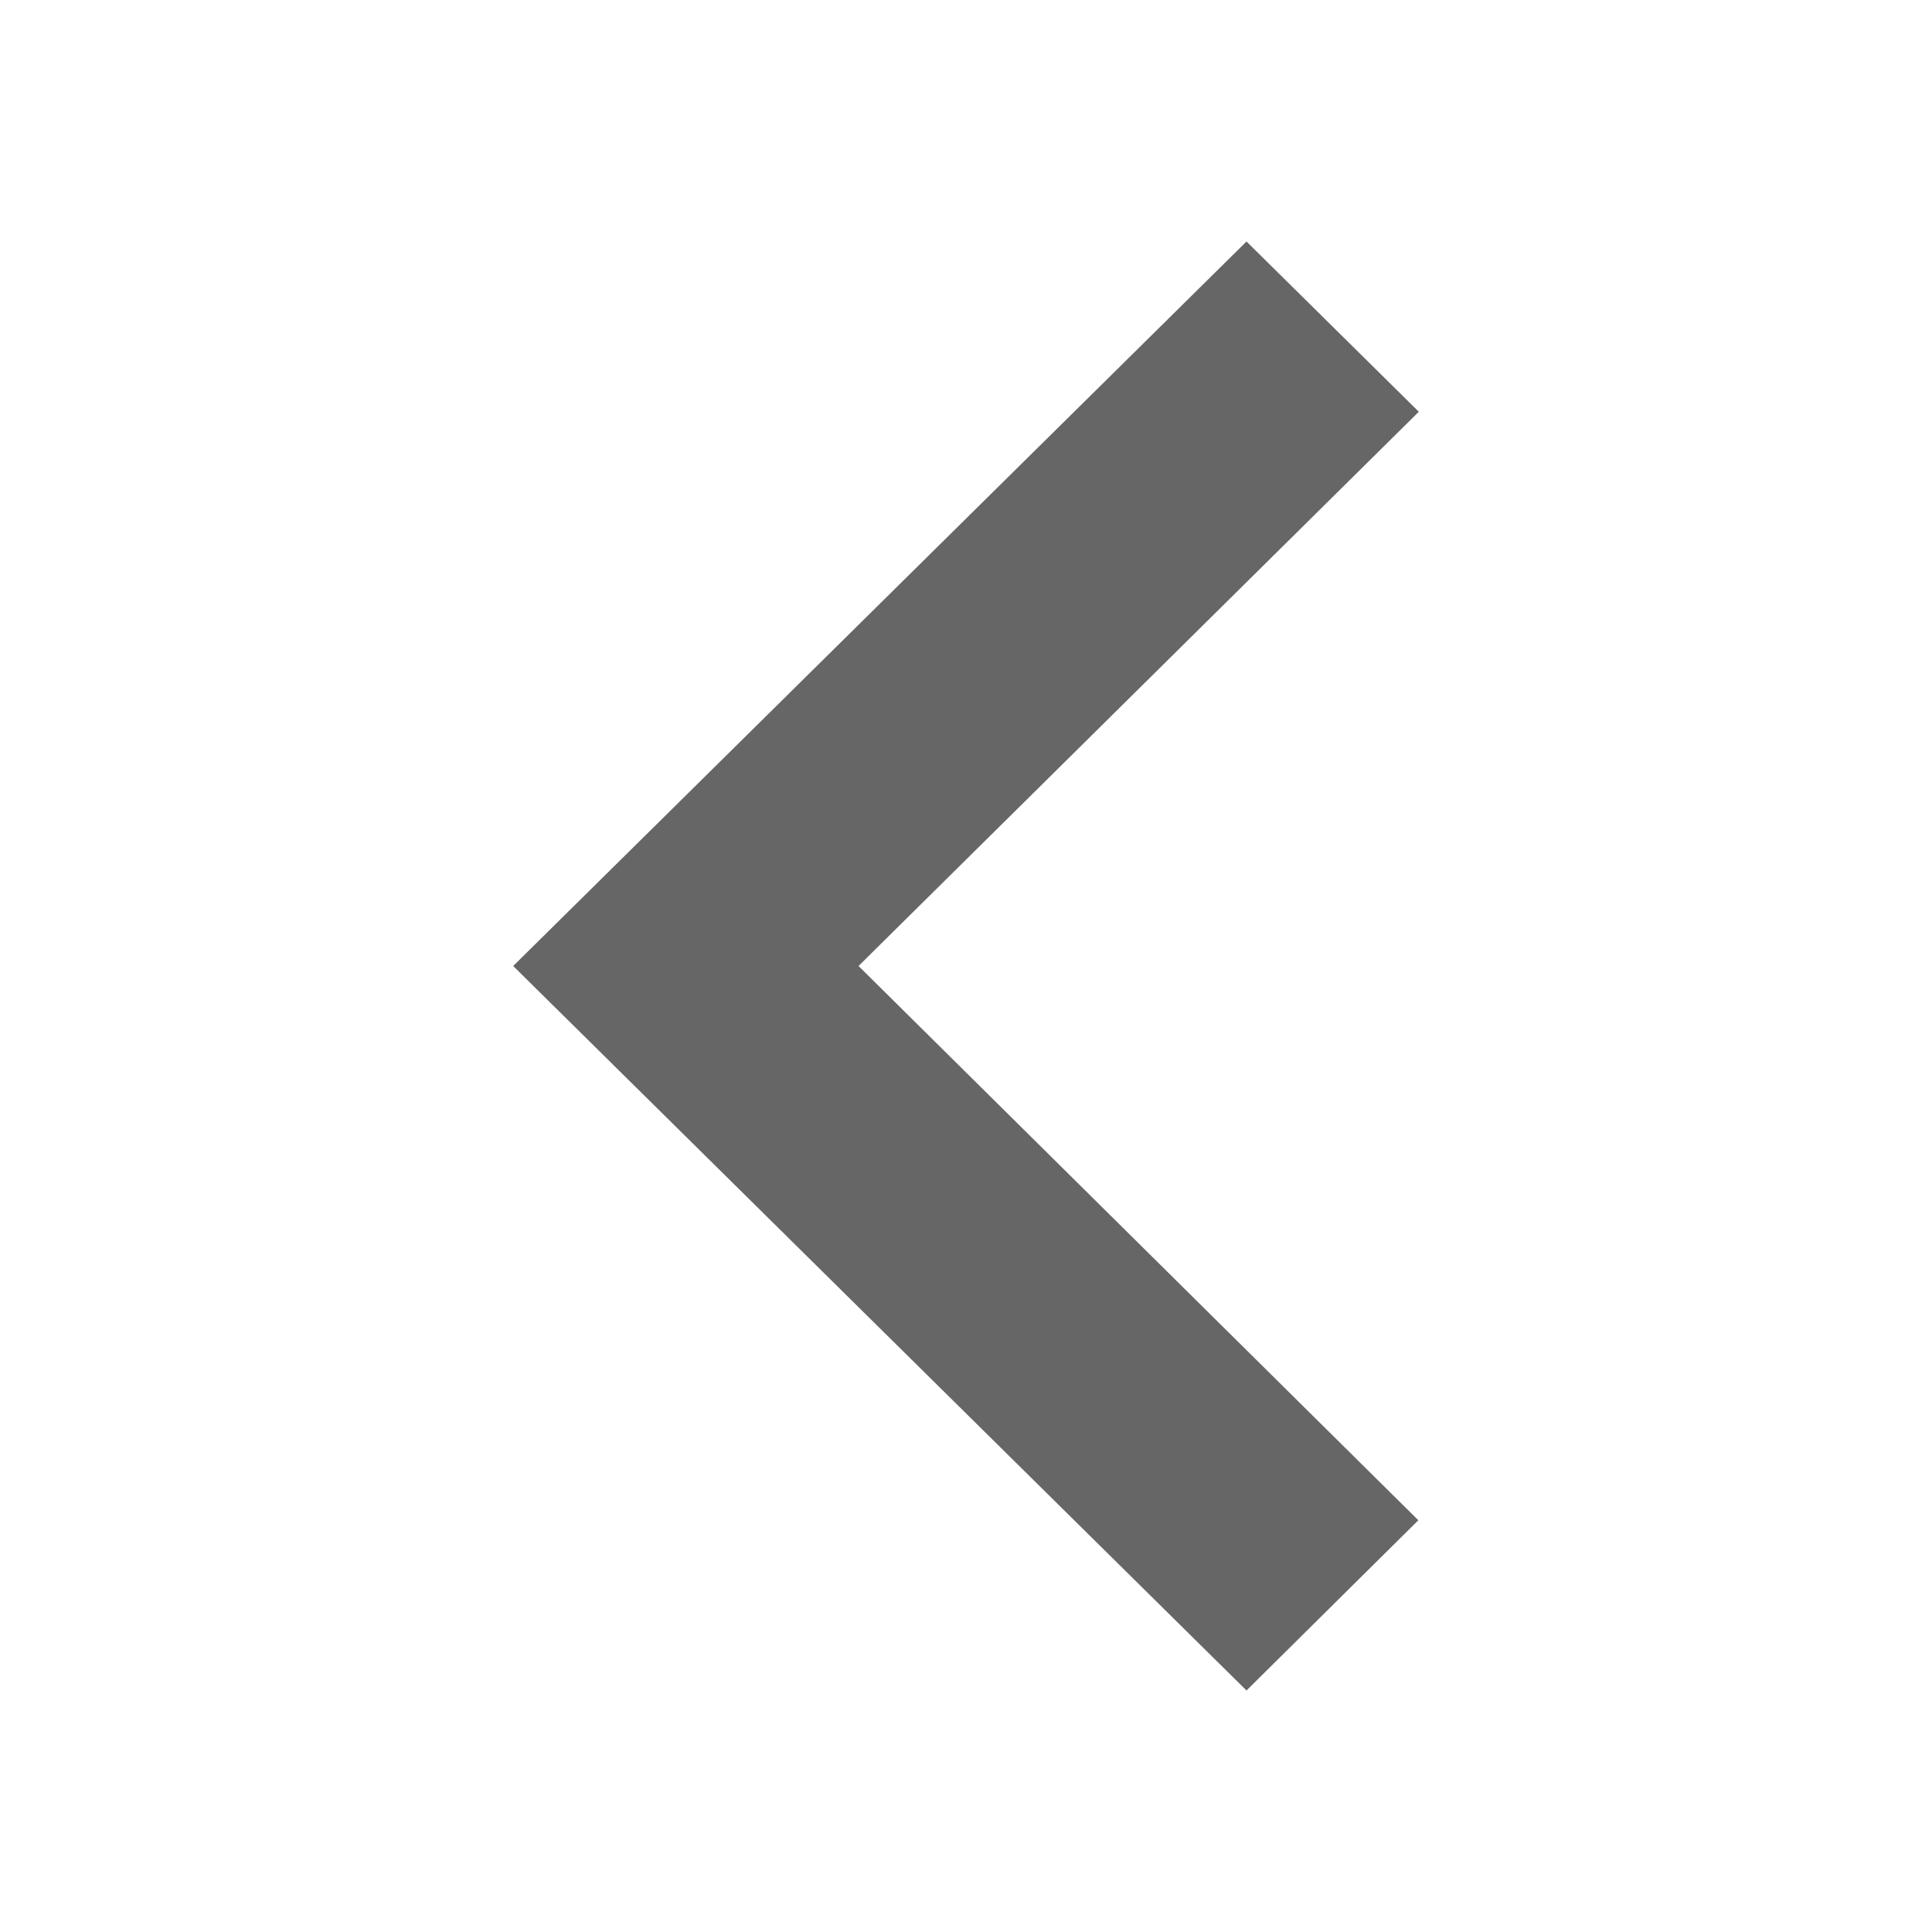 <svg xmlns="http://www.w3.org/2000/svg" width="16" height="16" viewBox="0 0 16 16">
  <g id="icon_arrow_left" transform="translate(65 -592) rotate(90)">
    <rect id="icon_大小" width="16" height="16" transform="translate(592 49)" fill="none" opacity="0"/>
    <path id="Icon_material-keyboard-arrow-down" data-name="Icon material-keyboard-arrow-down" d="M10.41,11.76,15,16.4l4.59-4.636L21,13.187,15,19.26,9,13.187Z" transform="translate(585 41.49)" fill="#666"/>
  </g>
</svg>
